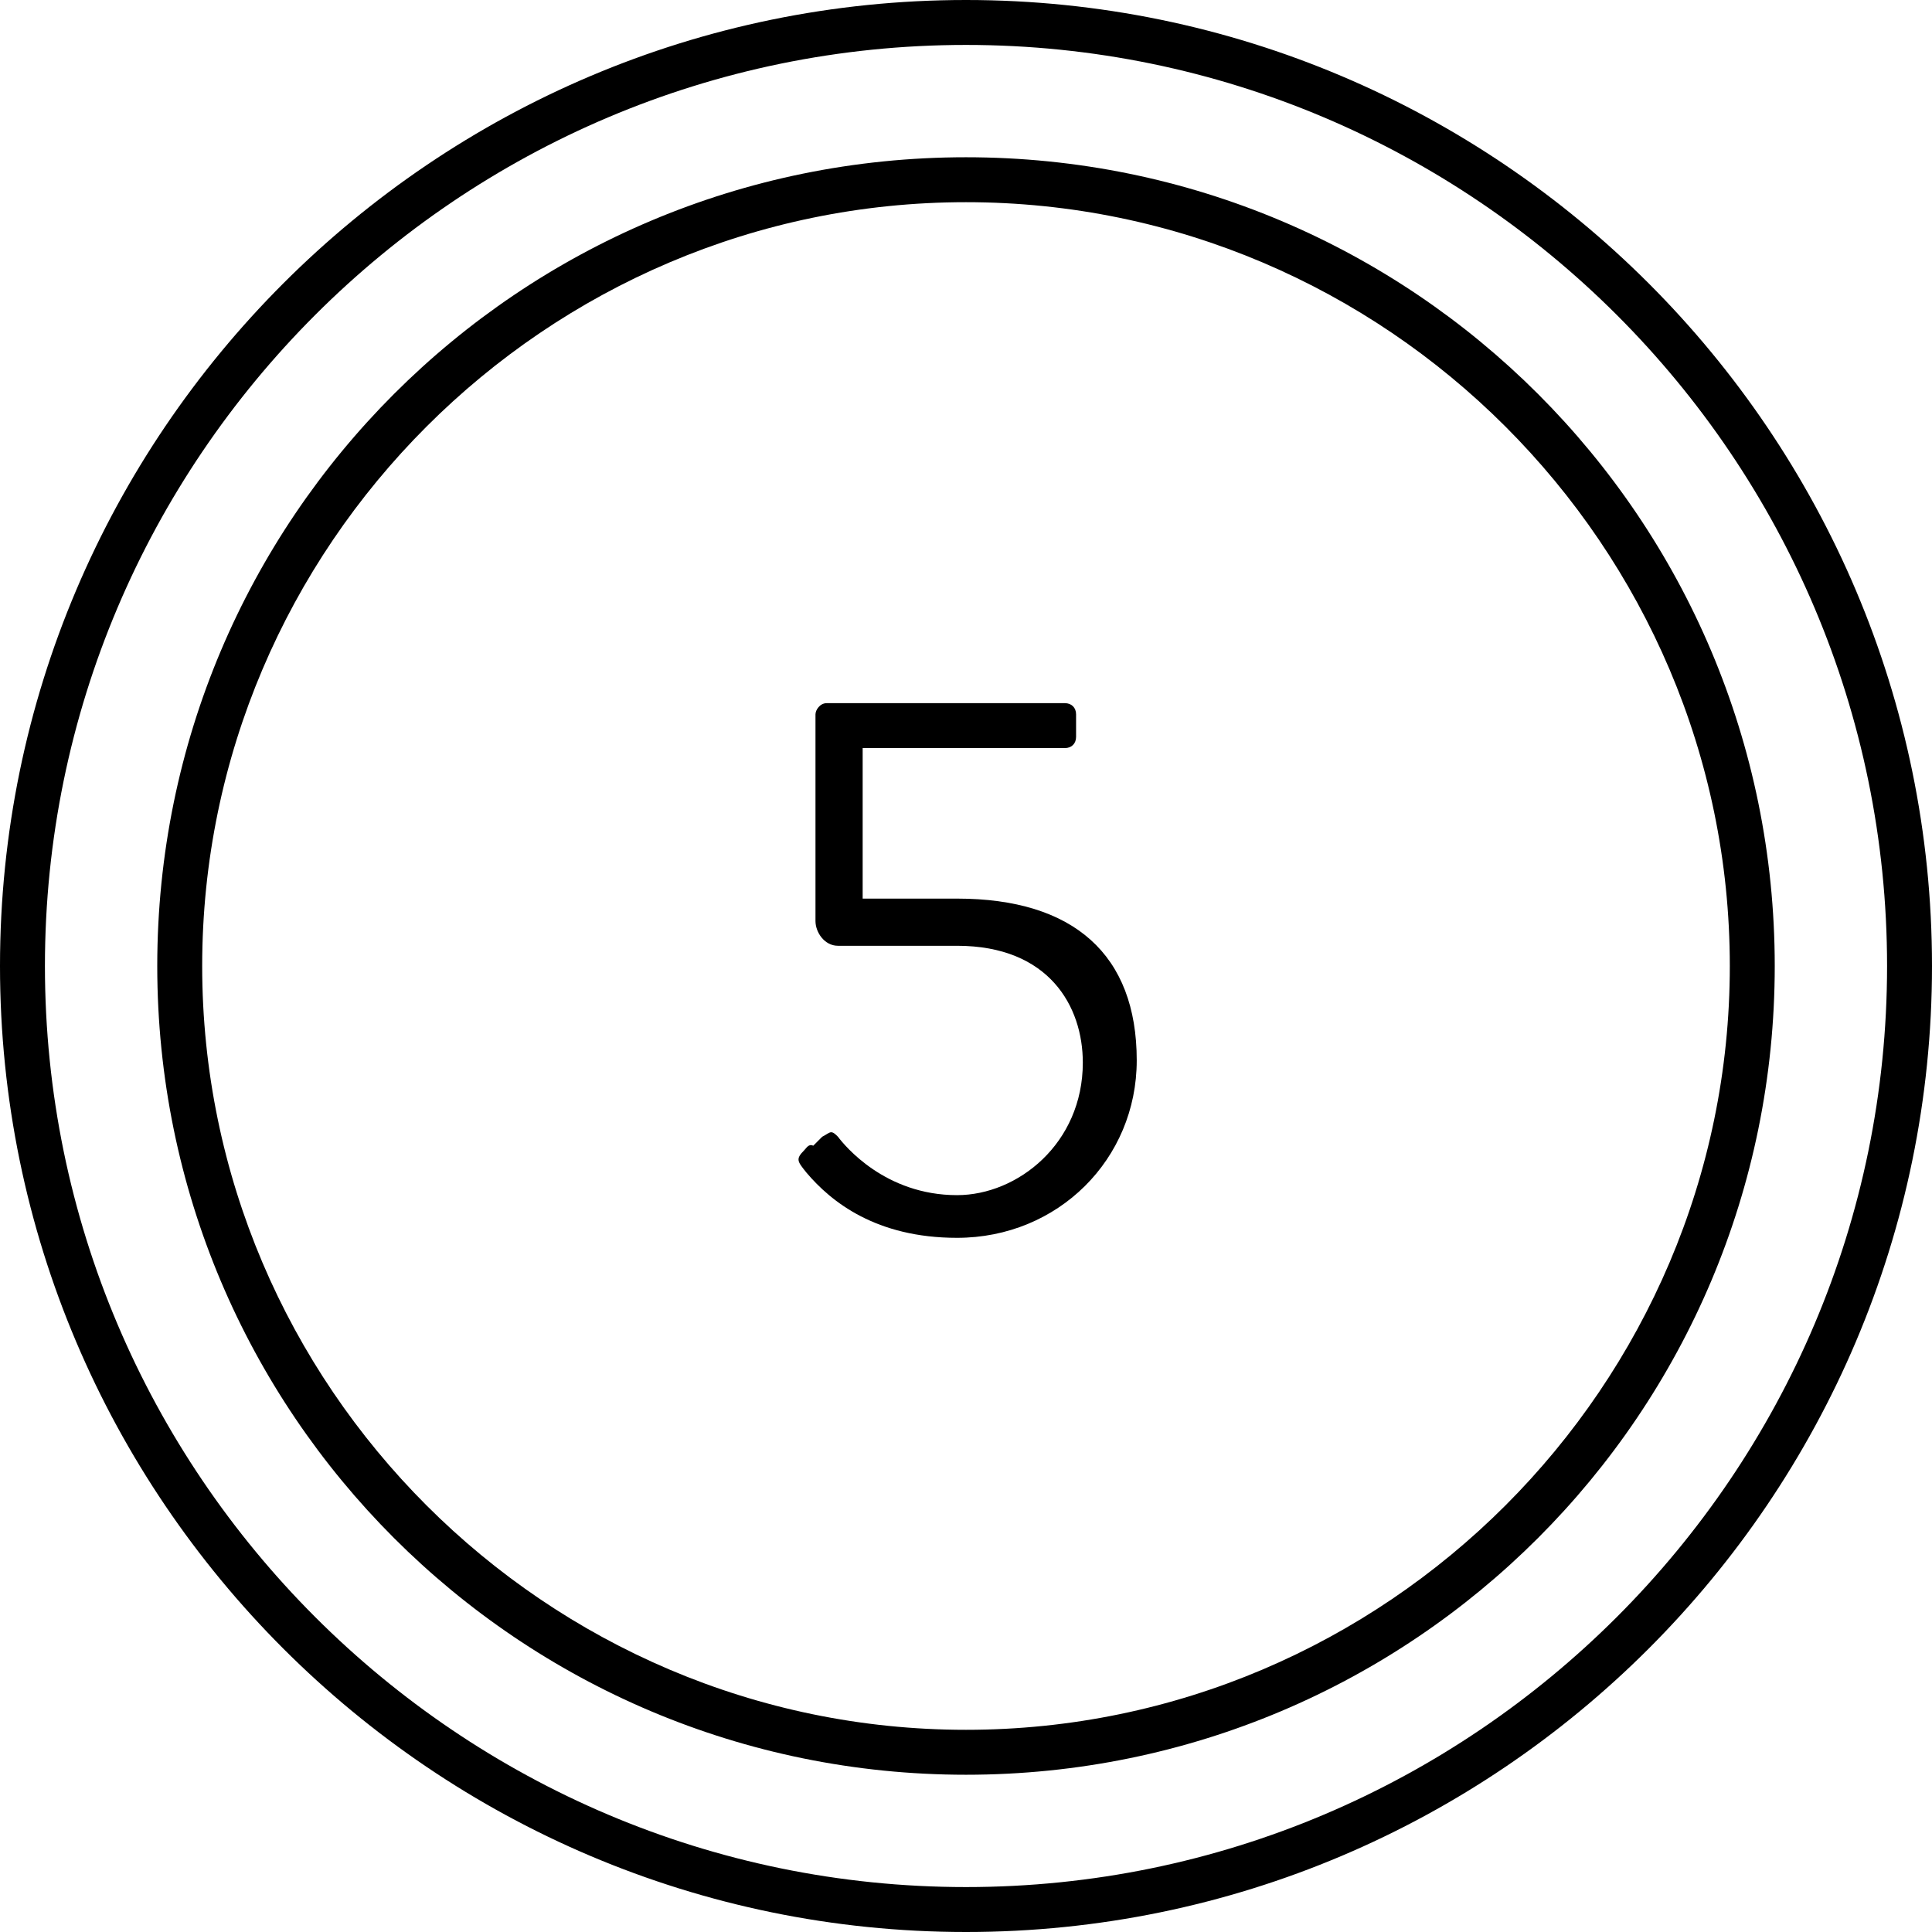 <?xml version="1.0" encoding="utf-8"?>
<!-- Generator: Adobe Illustrator 23.0.3, SVG Export Plug-In . SVG Version: 6.00 Build 0)  -->
<svg version="1.1" id="Calque_1" xmlns="http://www.w3.org/2000/svg" xmlns:xlink="http://www.w3.org/1999/xlink" x="0px" y="0px"
	 viewBox="0 0 86 86" style="enable-background:new 0 0 86 86;" xml:space="preserve">
<g>
	<g>
		<g>
			<path d="M35.8,51.2c-0.4,0.4-0.3,0.5,0.1,1c1.1,1.3,3.1,2.9,6.7,2.9c4.5,0,8-3.5,8-7.9c0-4.7-2.8-7.2-8-7.2h-4.2v-6.7h9
				c0.3,0,0.5-0.2,0.5-0.5v-1c0-0.3-0.2-0.5-0.5-0.5H36.8c-0.3,0-0.5,0.3-0.5,0.5v9.2c0,0.5,0.4,1.1,1,1.1h5.3
				c4.1,0,5.6,2.7,5.6,5.2c0,3.6-2.9,5.9-5.6,5.9c-3.2,0-5-2.2-5.3-2.6c-0.1-0.1-0.2-0.2-0.3-0.2c-0.1,0-0.2,0.1-0.4,0.2
				c-0.1,0.1-0.3,0.3-0.4,0.4C36,50.9,35.9,51.1,35.8,51.2z"/>
		</g>
	</g>
	<path d="M43,86C19.3,86,0,66.7,0,43S19.3,0,43,0s43,19.3,43,43S66.7,86,43,86z M43,2C20.4,2,2,20.4,2,43s18.4,41,41,41
		s41-18.4,41-41S65.6,2,43,2z"/>
	<path d="M43,79C23.1,79,7,62.9,7,43S23.1,7,43,7s36,16.1,36,36S62.9,79,43,79z M43,9C24.3,9,9,24.3,9,43s15.3,34,34,34
		s34-15.3,34-34S61.7,9,43,9z"/>
</g>
</svg>
